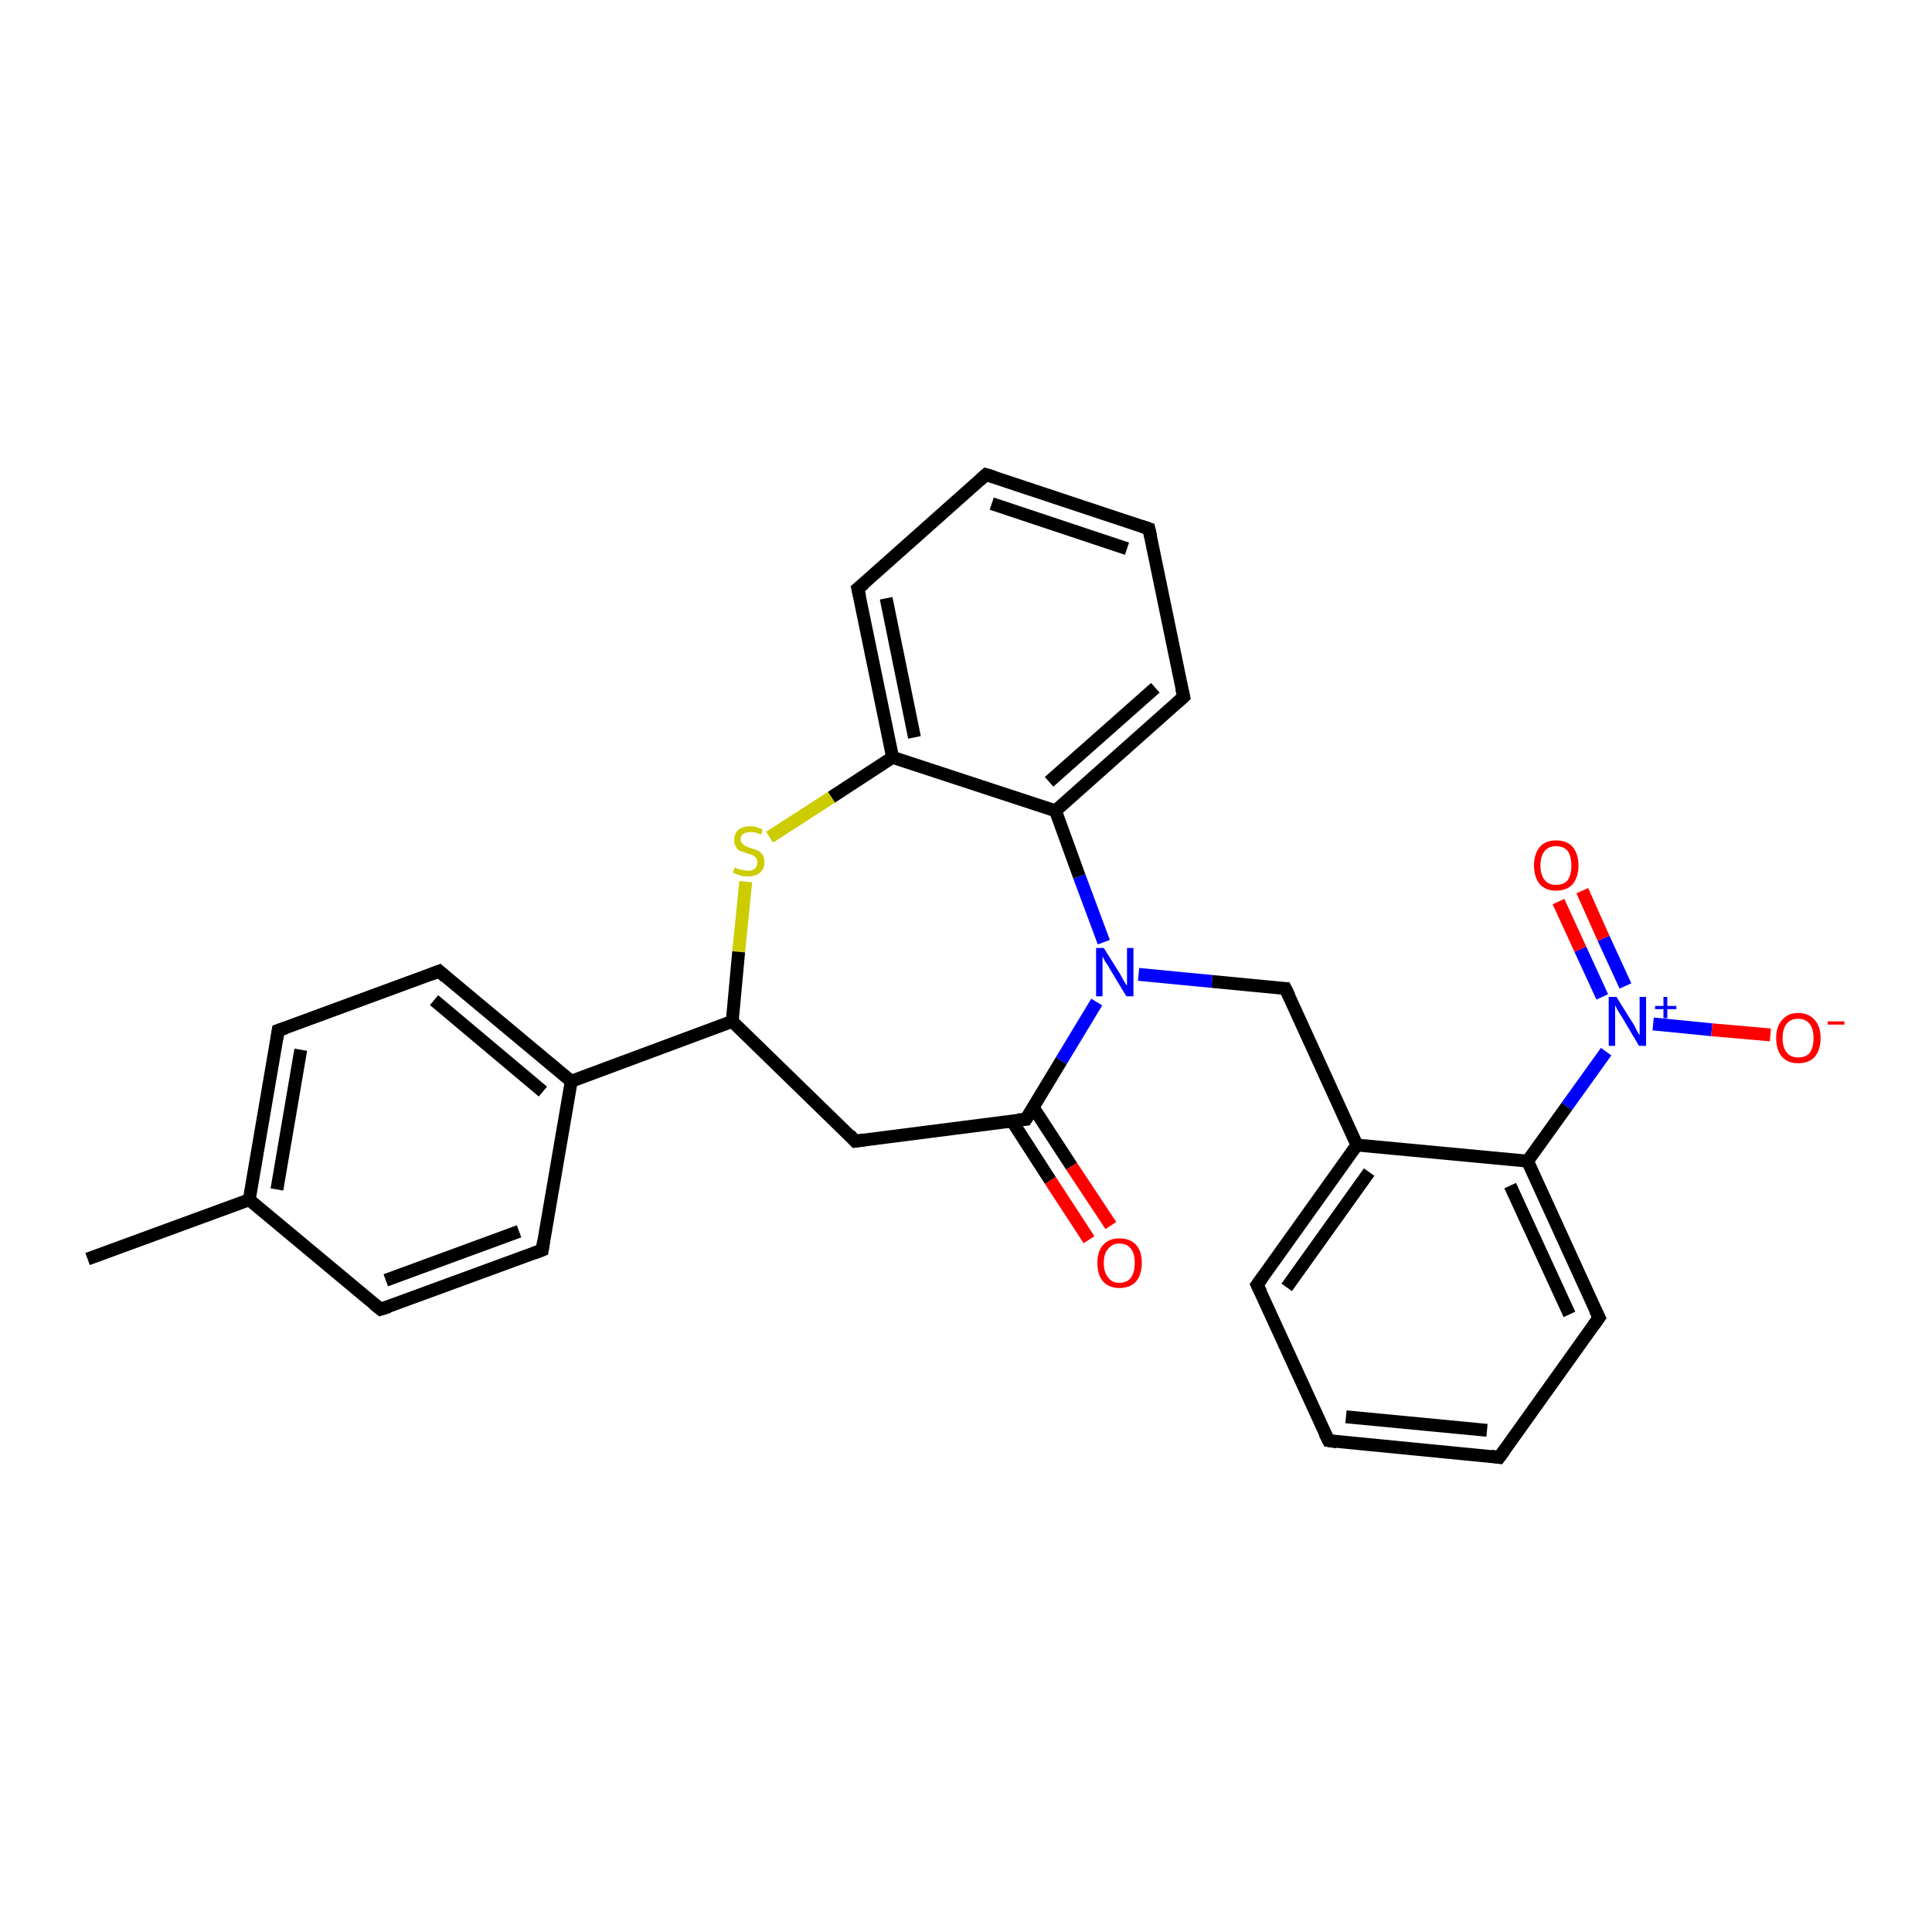 <?xml version='1.0' encoding='iso-8859-1'?>
<svg version='1.1' baseProfile='full'
              xmlns='http://www.w3.org/2000/svg'
                      xmlns:rdkit='http://www.rdkit.org/xml'
                      xmlns:xlink='http://www.w3.org/1999/xlink'
                  xml:space='preserve'
width='300px' height='300px' viewBox='0 0 300 300'>
<!-- END OF HEADER -->
<rect style='opacity:1.0;fill:#FFFFFF;stroke:none' width='300.0' height='300.0' x='0.0' y='0.0'> </rect>
<path class='bond-0 atom-0 atom-1' d='M 13.6,195.5 L 38.7,186.3' style='fill:none;fill-rule:evenodd;stroke:#000000;stroke-width:2.0px;stroke-linecap:butt;stroke-linejoin:miter;stroke-opacity:1' />
<path class='bond-1 atom-1 atom-2' d='M 38.7,186.3 L 43.2,160.0' style='fill:none;fill-rule:evenodd;stroke:#000000;stroke-width:2.0px;stroke-linecap:butt;stroke-linejoin:miter;stroke-opacity:1' />
<path class='bond-1 atom-1 atom-2' d='M 43.0,184.7 L 46.7,163.0' style='fill:none;fill-rule:evenodd;stroke:#000000;stroke-width:2.0px;stroke-linecap:butt;stroke-linejoin:miter;stroke-opacity:1' />
<path class='bond-2 atom-2 atom-3' d='M 43.2,160.0 L 68.2,150.8' style='fill:none;fill-rule:evenodd;stroke:#000000;stroke-width:2.0px;stroke-linecap:butt;stroke-linejoin:miter;stroke-opacity:1' />
<path class='bond-3 atom-3 atom-4' d='M 68.2,150.8 L 88.7,167.9' style='fill:none;fill-rule:evenodd;stroke:#000000;stroke-width:2.0px;stroke-linecap:butt;stroke-linejoin:miter;stroke-opacity:1' />
<path class='bond-3 atom-3 atom-4' d='M 67.4,155.3 L 84.3,169.5' style='fill:none;fill-rule:evenodd;stroke:#000000;stroke-width:2.0px;stroke-linecap:butt;stroke-linejoin:miter;stroke-opacity:1' />
<path class='bond-4 atom-4 atom-5' d='M 88.7,167.9 L 84.2,194.1' style='fill:none;fill-rule:evenodd;stroke:#000000;stroke-width:2.0px;stroke-linecap:butt;stroke-linejoin:miter;stroke-opacity:1' />
<path class='bond-5 atom-5 atom-6' d='M 84.2,194.1 L 59.1,203.3' style='fill:none;fill-rule:evenodd;stroke:#000000;stroke-width:2.0px;stroke-linecap:butt;stroke-linejoin:miter;stroke-opacity:1' />
<path class='bond-5 atom-5 atom-6' d='M 80.6,191.2 L 59.9,198.8' style='fill:none;fill-rule:evenodd;stroke:#000000;stroke-width:2.0px;stroke-linecap:butt;stroke-linejoin:miter;stroke-opacity:1' />
<path class='bond-6 atom-4 atom-7' d='M 88.7,167.9 L 113.7,158.6' style='fill:none;fill-rule:evenodd;stroke:#000000;stroke-width:2.0px;stroke-linecap:butt;stroke-linejoin:miter;stroke-opacity:1' />
<path class='bond-7 atom-7 atom-8' d='M 113.7,158.6 L 132.8,177.2' style='fill:none;fill-rule:evenodd;stroke:#000000;stroke-width:2.0px;stroke-linecap:butt;stroke-linejoin:miter;stroke-opacity:1' />
<path class='bond-8 atom-8 atom-9' d='M 132.8,177.2 L 159.3,173.8' style='fill:none;fill-rule:evenodd;stroke:#000000;stroke-width:2.0px;stroke-linecap:butt;stroke-linejoin:miter;stroke-opacity:1' />
<path class='bond-9 atom-9 atom-10' d='M 157.1,174.0 L 163.1,183.3' style='fill:none;fill-rule:evenodd;stroke:#000000;stroke-width:2.0px;stroke-linecap:butt;stroke-linejoin:miter;stroke-opacity:1' />
<path class='bond-9 atom-9 atom-10' d='M 163.1,183.3 L 169.1,192.5' style='fill:none;fill-rule:evenodd;stroke:#FF0000;stroke-width:2.0px;stroke-linecap:butt;stroke-linejoin:miter;stroke-opacity:1' />
<path class='bond-9 atom-9 atom-10' d='M 160.4,171.9 L 166.4,181.1' style='fill:none;fill-rule:evenodd;stroke:#000000;stroke-width:2.0px;stroke-linecap:butt;stroke-linejoin:miter;stroke-opacity:1' />
<path class='bond-9 atom-9 atom-10' d='M 166.4,181.1 L 172.5,190.3' style='fill:none;fill-rule:evenodd;stroke:#FF0000;stroke-width:2.0px;stroke-linecap:butt;stroke-linejoin:miter;stroke-opacity:1' />
<path class='bond-10 atom-9 atom-11' d='M 159.3,173.8 L 164.8,164.7' style='fill:none;fill-rule:evenodd;stroke:#000000;stroke-width:2.0px;stroke-linecap:butt;stroke-linejoin:miter;stroke-opacity:1' />
<path class='bond-10 atom-9 atom-11' d='M 164.8,164.7 L 170.3,155.6' style='fill:none;fill-rule:evenodd;stroke:#0000FF;stroke-width:2.0px;stroke-linecap:butt;stroke-linejoin:miter;stroke-opacity:1' />
<path class='bond-11 atom-11 atom-12' d='M 176.8,151.3 L 188.2,152.4' style='fill:none;fill-rule:evenodd;stroke:#0000FF;stroke-width:2.0px;stroke-linecap:butt;stroke-linejoin:miter;stroke-opacity:1' />
<path class='bond-11 atom-11 atom-12' d='M 188.2,152.4 L 199.6,153.5' style='fill:none;fill-rule:evenodd;stroke:#000000;stroke-width:2.0px;stroke-linecap:butt;stroke-linejoin:miter;stroke-opacity:1' />
<path class='bond-12 atom-12 atom-13' d='M 199.6,153.5 L 210.7,177.8' style='fill:none;fill-rule:evenodd;stroke:#000000;stroke-width:2.0px;stroke-linecap:butt;stroke-linejoin:miter;stroke-opacity:1' />
<path class='bond-13 atom-13 atom-14' d='M 210.7,177.8 L 195.2,199.5' style='fill:none;fill-rule:evenodd;stroke:#000000;stroke-width:2.0px;stroke-linecap:butt;stroke-linejoin:miter;stroke-opacity:1' />
<path class='bond-13 atom-13 atom-14' d='M 212.6,182.0 L 199.8,199.9' style='fill:none;fill-rule:evenodd;stroke:#000000;stroke-width:2.0px;stroke-linecap:butt;stroke-linejoin:miter;stroke-opacity:1' />
<path class='bond-14 atom-14 atom-15' d='M 195.2,199.5 L 206.3,223.7' style='fill:none;fill-rule:evenodd;stroke:#000000;stroke-width:2.0px;stroke-linecap:butt;stroke-linejoin:miter;stroke-opacity:1' />
<path class='bond-15 atom-15 atom-16' d='M 206.3,223.7 L 232.8,226.3' style='fill:none;fill-rule:evenodd;stroke:#000000;stroke-width:2.0px;stroke-linecap:butt;stroke-linejoin:miter;stroke-opacity:1' />
<path class='bond-15 atom-15 atom-16' d='M 209.0,220.0 L 230.9,222.1' style='fill:none;fill-rule:evenodd;stroke:#000000;stroke-width:2.0px;stroke-linecap:butt;stroke-linejoin:miter;stroke-opacity:1' />
<path class='bond-16 atom-16 atom-17' d='M 232.8,226.3 L 248.3,204.6' style='fill:none;fill-rule:evenodd;stroke:#000000;stroke-width:2.0px;stroke-linecap:butt;stroke-linejoin:miter;stroke-opacity:1' />
<path class='bond-17 atom-17 atom-18' d='M 248.3,204.6 L 237.2,180.3' style='fill:none;fill-rule:evenodd;stroke:#000000;stroke-width:2.0px;stroke-linecap:butt;stroke-linejoin:miter;stroke-opacity:1' />
<path class='bond-17 atom-17 atom-18' d='M 243.7,204.1 L 234.5,184.1' style='fill:none;fill-rule:evenodd;stroke:#000000;stroke-width:2.0px;stroke-linecap:butt;stroke-linejoin:miter;stroke-opacity:1' />
<path class='bond-18 atom-18 atom-19' d='M 237.2,180.3 L 243.3,171.8' style='fill:none;fill-rule:evenodd;stroke:#000000;stroke-width:2.0px;stroke-linecap:butt;stroke-linejoin:miter;stroke-opacity:1' />
<path class='bond-18 atom-18 atom-19' d='M 243.3,171.8 L 249.4,163.3' style='fill:none;fill-rule:evenodd;stroke:#0000FF;stroke-width:2.0px;stroke-linecap:butt;stroke-linejoin:miter;stroke-opacity:1' />
<path class='bond-19 atom-19 atom-20' d='M 256.7,159.0 L 265.8,159.9' style='fill:none;fill-rule:evenodd;stroke:#0000FF;stroke-width:2.0px;stroke-linecap:butt;stroke-linejoin:miter;stroke-opacity:1' />
<path class='bond-19 atom-19 atom-20' d='M 265.8,159.9 L 274.9,160.7' style='fill:none;fill-rule:evenodd;stroke:#FF0000;stroke-width:2.0px;stroke-linecap:butt;stroke-linejoin:miter;stroke-opacity:1' />
<path class='bond-20 atom-19 atom-21' d='M 252.4,153.1 L 249.0,145.7' style='fill:none;fill-rule:evenodd;stroke:#0000FF;stroke-width:2.0px;stroke-linecap:butt;stroke-linejoin:miter;stroke-opacity:1' />
<path class='bond-20 atom-19 atom-21' d='M 249.0,145.7 L 245.7,138.3' style='fill:none;fill-rule:evenodd;stroke:#FF0000;stroke-width:2.0px;stroke-linecap:butt;stroke-linejoin:miter;stroke-opacity:1' />
<path class='bond-20 atom-19 atom-21' d='M 248.8,154.8 L 245.4,147.4' style='fill:none;fill-rule:evenodd;stroke:#0000FF;stroke-width:2.0px;stroke-linecap:butt;stroke-linejoin:miter;stroke-opacity:1' />
<path class='bond-20 atom-19 atom-21' d='M 245.4,147.4 L 242.0,140.0' style='fill:none;fill-rule:evenodd;stroke:#FF0000;stroke-width:2.0px;stroke-linecap:butt;stroke-linejoin:miter;stroke-opacity:1' />
<path class='bond-21 atom-11 atom-22' d='M 171.4,146.3 L 167.6,136.1' style='fill:none;fill-rule:evenodd;stroke:#0000FF;stroke-width:2.0px;stroke-linecap:butt;stroke-linejoin:miter;stroke-opacity:1' />
<path class='bond-21 atom-11 atom-22' d='M 167.6,136.1 L 163.9,125.9' style='fill:none;fill-rule:evenodd;stroke:#000000;stroke-width:2.0px;stroke-linecap:butt;stroke-linejoin:miter;stroke-opacity:1' />
<path class='bond-22 atom-22 atom-23' d='M 163.9,125.9 L 183.8,108.2' style='fill:none;fill-rule:evenodd;stroke:#000000;stroke-width:2.0px;stroke-linecap:butt;stroke-linejoin:miter;stroke-opacity:1' />
<path class='bond-22 atom-22 atom-23' d='M 162.9,121.4 L 179.4,106.8' style='fill:none;fill-rule:evenodd;stroke:#000000;stroke-width:2.0px;stroke-linecap:butt;stroke-linejoin:miter;stroke-opacity:1' />
<path class='bond-23 atom-23 atom-24' d='M 183.8,108.2 L 178.4,82.1' style='fill:none;fill-rule:evenodd;stroke:#000000;stroke-width:2.0px;stroke-linecap:butt;stroke-linejoin:miter;stroke-opacity:1' />
<path class='bond-24 atom-24 atom-25' d='M 178.4,82.1 L 153.1,73.7' style='fill:none;fill-rule:evenodd;stroke:#000000;stroke-width:2.0px;stroke-linecap:butt;stroke-linejoin:miter;stroke-opacity:1' />
<path class='bond-24 atom-24 atom-25' d='M 175.0,85.2 L 154.0,78.2' style='fill:none;fill-rule:evenodd;stroke:#000000;stroke-width:2.0px;stroke-linecap:butt;stroke-linejoin:miter;stroke-opacity:1' />
<path class='bond-25 atom-25 atom-26' d='M 153.1,73.7 L 133.2,91.4' style='fill:none;fill-rule:evenodd;stroke:#000000;stroke-width:2.0px;stroke-linecap:butt;stroke-linejoin:miter;stroke-opacity:1' />
<path class='bond-26 atom-26 atom-27' d='M 133.2,91.4 L 138.6,117.6' style='fill:none;fill-rule:evenodd;stroke:#000000;stroke-width:2.0px;stroke-linecap:butt;stroke-linejoin:miter;stroke-opacity:1' />
<path class='bond-26 atom-26 atom-27' d='M 137.6,92.9 L 142.0,114.5' style='fill:none;fill-rule:evenodd;stroke:#000000;stroke-width:2.0px;stroke-linecap:butt;stroke-linejoin:miter;stroke-opacity:1' />
<path class='bond-27 atom-27 atom-28' d='M 138.6,117.6 L 129.1,123.8' style='fill:none;fill-rule:evenodd;stroke:#000000;stroke-width:2.0px;stroke-linecap:butt;stroke-linejoin:miter;stroke-opacity:1' />
<path class='bond-27 atom-27 atom-28' d='M 129.1,123.8 L 119.5,130.0' style='fill:none;fill-rule:evenodd;stroke:#CCCC00;stroke-width:2.0px;stroke-linecap:butt;stroke-linejoin:miter;stroke-opacity:1' />
<path class='bond-28 atom-6 atom-1' d='M 59.1,203.3 L 38.7,186.3' style='fill:none;fill-rule:evenodd;stroke:#000000;stroke-width:2.0px;stroke-linecap:butt;stroke-linejoin:miter;stroke-opacity:1' />
<path class='bond-29 atom-28 atom-7' d='M 115.8,136.9 L 114.7,147.8' style='fill:none;fill-rule:evenodd;stroke:#CCCC00;stroke-width:2.0px;stroke-linecap:butt;stroke-linejoin:miter;stroke-opacity:1' />
<path class='bond-29 atom-28 atom-7' d='M 114.7,147.8 L 113.7,158.6' style='fill:none;fill-rule:evenodd;stroke:#000000;stroke-width:2.0px;stroke-linecap:butt;stroke-linejoin:miter;stroke-opacity:1' />
<path class='bond-30 atom-18 atom-13' d='M 237.2,180.3 L 210.7,177.8' style='fill:none;fill-rule:evenodd;stroke:#000000;stroke-width:2.0px;stroke-linecap:butt;stroke-linejoin:miter;stroke-opacity:1' />
<path class='bond-31 atom-27 atom-22' d='M 138.6,117.6 L 163.9,125.9' style='fill:none;fill-rule:evenodd;stroke:#000000;stroke-width:2.0px;stroke-linecap:butt;stroke-linejoin:miter;stroke-opacity:1' />
<path d='M 43.0,161.3 L 43.2,160.0 L 44.4,159.6' style='fill:none;stroke:#000000;stroke-width:2.0px;stroke-linecap:butt;stroke-linejoin:miter;stroke-opacity:1;' />
<path d='M 66.9,151.3 L 68.2,150.8 L 69.2,151.7' style='fill:none;stroke:#000000;stroke-width:2.0px;stroke-linecap:butt;stroke-linejoin:miter;stroke-opacity:1;' />
<path d='M 84.4,192.8 L 84.2,194.1 L 82.9,194.6' style='fill:none;stroke:#000000;stroke-width:2.0px;stroke-linecap:butt;stroke-linejoin:miter;stroke-opacity:1;' />
<path d='M 60.4,202.9 L 59.1,203.3 L 58.1,202.5' style='fill:none;stroke:#000000;stroke-width:2.0px;stroke-linecap:butt;stroke-linejoin:miter;stroke-opacity:1;' />
<path d='M 131.9,176.2 L 132.8,177.2 L 134.2,177.0' style='fill:none;stroke:#000000;stroke-width:2.0px;stroke-linecap:butt;stroke-linejoin:miter;stroke-opacity:1;' />
<path d='M 158.0,173.9 L 159.3,173.8 L 159.6,173.3' style='fill:none;stroke:#000000;stroke-width:2.0px;stroke-linecap:butt;stroke-linejoin:miter;stroke-opacity:1;' />
<path d='M 199.1,153.5 L 199.6,153.5 L 200.2,154.7' style='fill:none;stroke:#000000;stroke-width:2.0px;stroke-linecap:butt;stroke-linejoin:miter;stroke-opacity:1;' />
<path d='M 196.0,198.4 L 195.2,199.5 L 195.8,200.7' style='fill:none;stroke:#000000;stroke-width:2.0px;stroke-linecap:butt;stroke-linejoin:miter;stroke-opacity:1;' />
<path d='M 205.7,222.5 L 206.3,223.7 L 207.6,223.9' style='fill:none;stroke:#000000;stroke-width:2.0px;stroke-linecap:butt;stroke-linejoin:miter;stroke-opacity:1;' />
<path d='M 231.5,226.1 L 232.8,226.3 L 233.6,225.2' style='fill:none;stroke:#000000;stroke-width:2.0px;stroke-linecap:butt;stroke-linejoin:miter;stroke-opacity:1;' />
<path d='M 247.5,205.7 L 248.3,204.6 L 247.7,203.4' style='fill:none;stroke:#000000;stroke-width:2.0px;stroke-linecap:butt;stroke-linejoin:miter;stroke-opacity:1;' />
<path d='M 182.8,109.1 L 183.8,108.2 L 183.5,106.9' style='fill:none;stroke:#000000;stroke-width:2.0px;stroke-linecap:butt;stroke-linejoin:miter;stroke-opacity:1;' />
<path d='M 178.7,83.4 L 178.4,82.1 L 177.2,81.7' style='fill:none;stroke:#000000;stroke-width:2.0px;stroke-linecap:butt;stroke-linejoin:miter;stroke-opacity:1;' />
<path d='M 154.4,74.1 L 153.1,73.7 L 152.1,74.6' style='fill:none;stroke:#000000;stroke-width:2.0px;stroke-linecap:butt;stroke-linejoin:miter;stroke-opacity:1;' />
<path d='M 134.2,90.6 L 133.2,91.4 L 133.5,92.7' style='fill:none;stroke:#000000;stroke-width:2.0px;stroke-linecap:butt;stroke-linejoin:miter;stroke-opacity:1;' />
<path class='atom-10' d='M 170.4 196.1
Q 170.4 194.3, 171.3 193.3
Q 172.2 192.3, 173.8 192.3
Q 175.5 192.3, 176.4 193.3
Q 177.3 194.3, 177.3 196.1
Q 177.3 197.9, 176.4 199.0
Q 175.5 200.0, 173.8 200.0
Q 172.2 200.0, 171.3 199.0
Q 170.4 198.0, 170.4 196.1
M 173.8 199.2
Q 175.0 199.2, 175.6 198.4
Q 176.2 197.6, 176.2 196.1
Q 176.2 194.6, 175.6 193.9
Q 175.0 193.1, 173.8 193.1
Q 172.7 193.1, 172.1 193.9
Q 171.4 194.6, 171.4 196.1
Q 171.4 197.6, 172.1 198.4
Q 172.7 199.2, 173.8 199.2
' fill='#FF0000'/>
<path class='atom-11' d='M 171.4 147.2
L 173.9 151.2
Q 174.1 151.6, 174.5 152.3
Q 174.9 153.0, 175.0 153.0
L 175.0 147.2
L 176.0 147.2
L 176.0 154.7
L 174.9 154.7
L 172.3 150.4
Q 172.0 149.8, 171.6 149.3
Q 171.3 148.7, 171.2 148.5
L 171.2 154.7
L 170.2 154.7
L 170.2 147.2
L 171.4 147.2
' fill='#0000FF'/>
<path class='atom-19' d='M 251.0 154.8
L 253.5 158.8
Q 253.8 159.2, 254.1 159.9
Q 254.5 160.7, 254.6 160.7
L 254.6 154.8
L 255.6 154.8
L 255.6 162.4
L 254.5 162.4
L 251.9 158.0
Q 251.6 157.5, 251.2 156.9
Q 250.9 156.3, 250.8 156.1
L 250.8 162.4
L 249.8 162.4
L 249.8 154.8
L 251.0 154.8
' fill='#0000FF'/>
<path class='atom-19' d='M 257.0 156.2
L 258.3 156.2
L 258.3 154.8
L 258.9 154.8
L 258.9 156.2
L 260.3 156.2
L 260.3 156.7
L 258.9 156.7
L 258.9 158.1
L 258.3 158.1
L 258.3 156.7
L 257.0 156.7
L 257.0 156.2
' fill='#0000FF'/>
<path class='atom-20' d='M 275.8 161.2
Q 275.8 159.4, 276.7 158.4
Q 277.6 157.3, 279.2 157.3
Q 280.9 157.3, 281.8 158.4
Q 282.7 159.4, 282.7 161.2
Q 282.7 163.0, 281.8 164.1
Q 280.9 165.1, 279.2 165.1
Q 277.6 165.1, 276.7 164.1
Q 275.8 163.0, 275.8 161.2
M 279.2 164.2
Q 280.4 164.2, 281.0 163.5
Q 281.6 162.7, 281.6 161.2
Q 281.6 159.7, 281.0 159.0
Q 280.4 158.2, 279.2 158.2
Q 278.1 158.2, 277.5 158.9
Q 276.8 159.7, 276.8 161.2
Q 276.8 162.7, 277.5 163.5
Q 278.1 164.2, 279.2 164.2
' fill='#FF0000'/>
<path class='atom-20' d='M 283.8 158.6
L 286.4 158.6
L 286.4 159.1
L 283.8 159.1
L 283.8 158.6
' fill='#FF0000'/>
<path class='atom-21' d='M 238.2 134.4
Q 238.2 132.6, 239.1 131.5
Q 240.0 130.5, 241.6 130.5
Q 243.3 130.5, 244.2 131.5
Q 245.1 132.6, 245.1 134.4
Q 245.1 136.2, 244.2 137.3
Q 243.3 138.3, 241.6 138.3
Q 240.0 138.3, 239.1 137.3
Q 238.2 136.2, 238.2 134.4
M 241.6 137.4
Q 242.8 137.4, 243.4 136.7
Q 244.0 135.9, 244.0 134.4
Q 244.0 132.9, 243.4 132.1
Q 242.8 131.4, 241.6 131.4
Q 240.5 131.4, 239.9 132.1
Q 239.2 132.9, 239.2 134.4
Q 239.2 135.9, 239.9 136.7
Q 240.5 137.4, 241.6 137.4
' fill='#FF0000'/>
<path class='atom-28' d='M 114.1 134.7
Q 114.2 134.7, 114.5 134.9
Q 114.9 135.0, 115.3 135.1
Q 115.7 135.2, 116.1 135.2
Q 116.8 135.2, 117.2 134.9
Q 117.6 134.5, 117.6 133.9
Q 117.6 133.5, 117.4 133.2
Q 117.2 133.0, 116.9 132.8
Q 116.6 132.7, 116.0 132.5
Q 115.3 132.3, 114.9 132.1
Q 114.5 132.0, 114.3 131.5
Q 114.0 131.1, 114.0 130.5
Q 114.0 129.5, 114.6 128.9
Q 115.3 128.3, 116.6 128.3
Q 117.4 128.3, 118.4 128.8
L 118.2 129.6
Q 117.3 129.2, 116.6 129.2
Q 115.8 129.2, 115.4 129.5
Q 115.0 129.8, 115.0 130.3
Q 115.0 130.7, 115.3 131.0
Q 115.5 131.2, 115.8 131.4
Q 116.1 131.5, 116.6 131.7
Q 117.3 131.9, 117.7 132.1
Q 118.1 132.3, 118.4 132.7
Q 118.7 133.2, 118.7 133.9
Q 118.7 134.9, 118.0 135.5
Q 117.3 136.1, 116.1 136.1
Q 115.4 136.1, 114.9 135.9
Q 114.4 135.8, 113.8 135.5
L 114.1 134.7
' fill='#CCCC00'/>
</svg>
